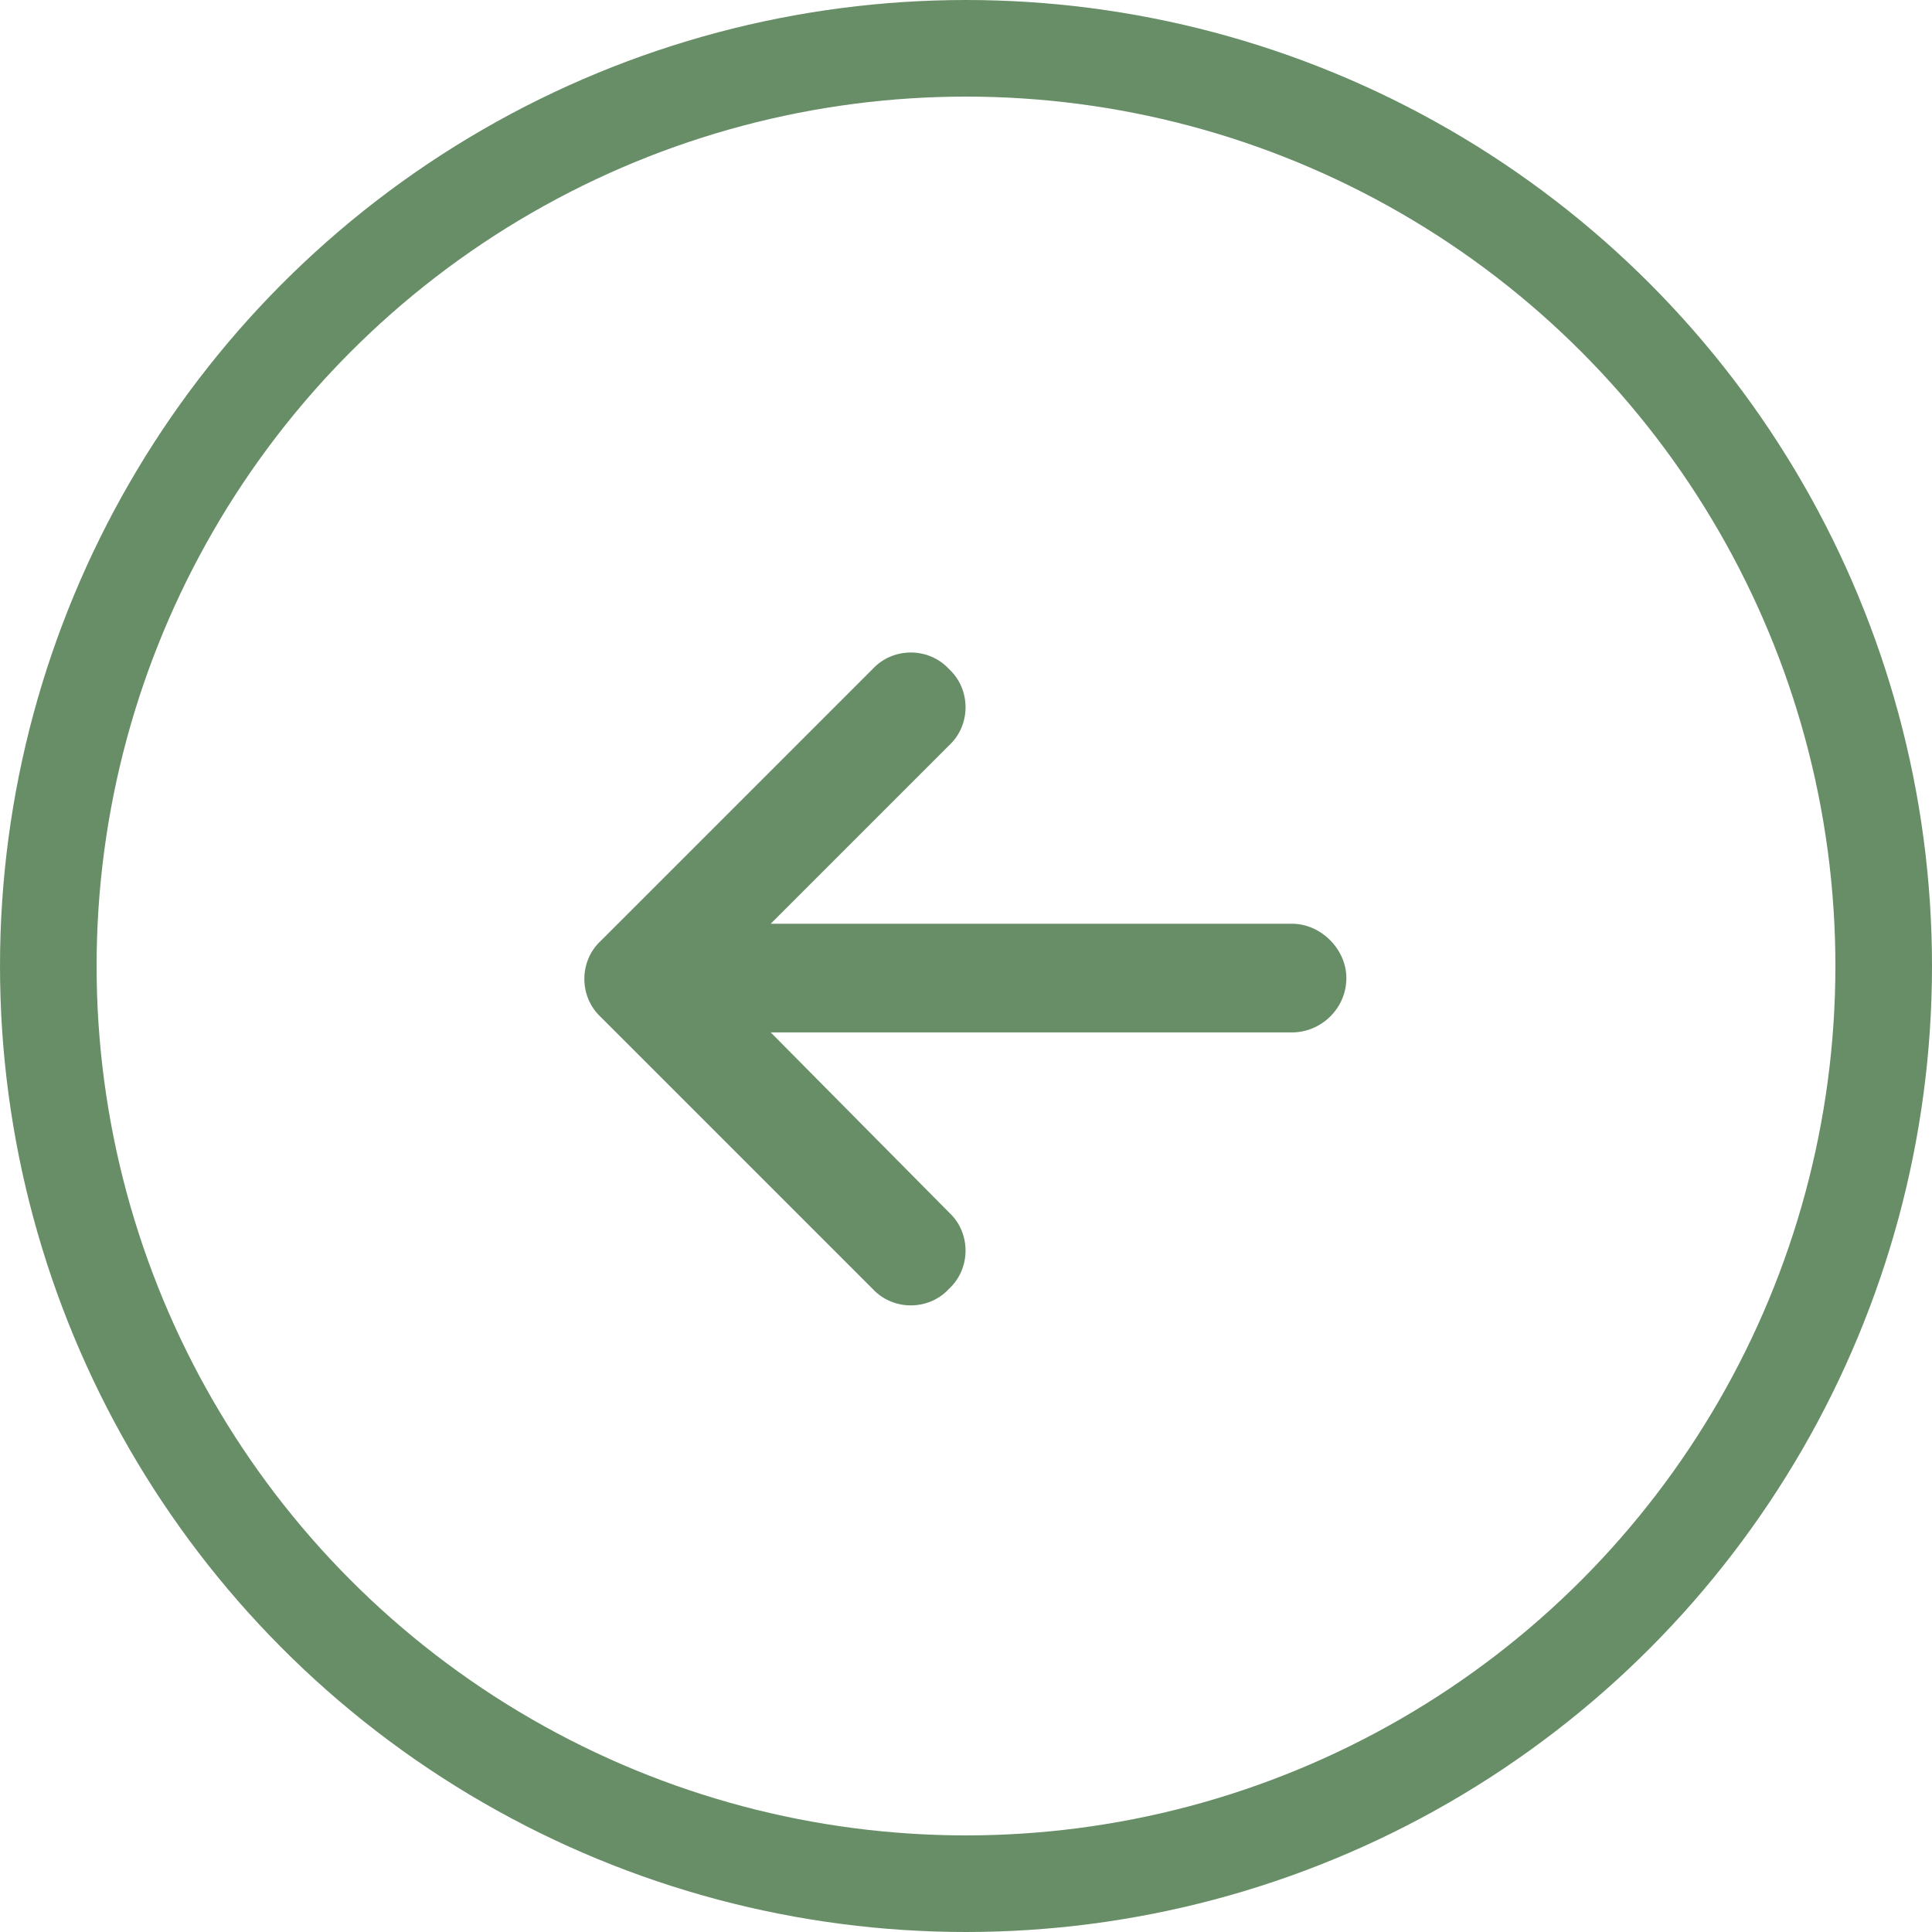 <svg width="40" height="40" viewBox="0 0 40 40" fill="none" xmlns="http://www.w3.org/2000/svg">
<path d="M12.441 19.477L18.066 13.852C18.488 13.395 19.227 13.395 19.648 13.852C20.105 14.273 20.105 15.012 19.648 15.434L15.957 19.125H26.75C27.348 19.125 27.875 19.652 27.875 20.25C27.875 20.883 27.348 21.375 26.75 21.375H15.957L19.648 25.102C20.105 25.523 20.105 26.262 19.648 26.684C19.227 27.141 18.488 27.141 18.066 26.684L12.441 21.059C11.984 20.637 11.984 19.898 12.441 19.477Z" fill="#688E67"/>
<circle cx="20" cy="20" r="19" stroke="#688E67" stroke-width="2"/>
</svg>
